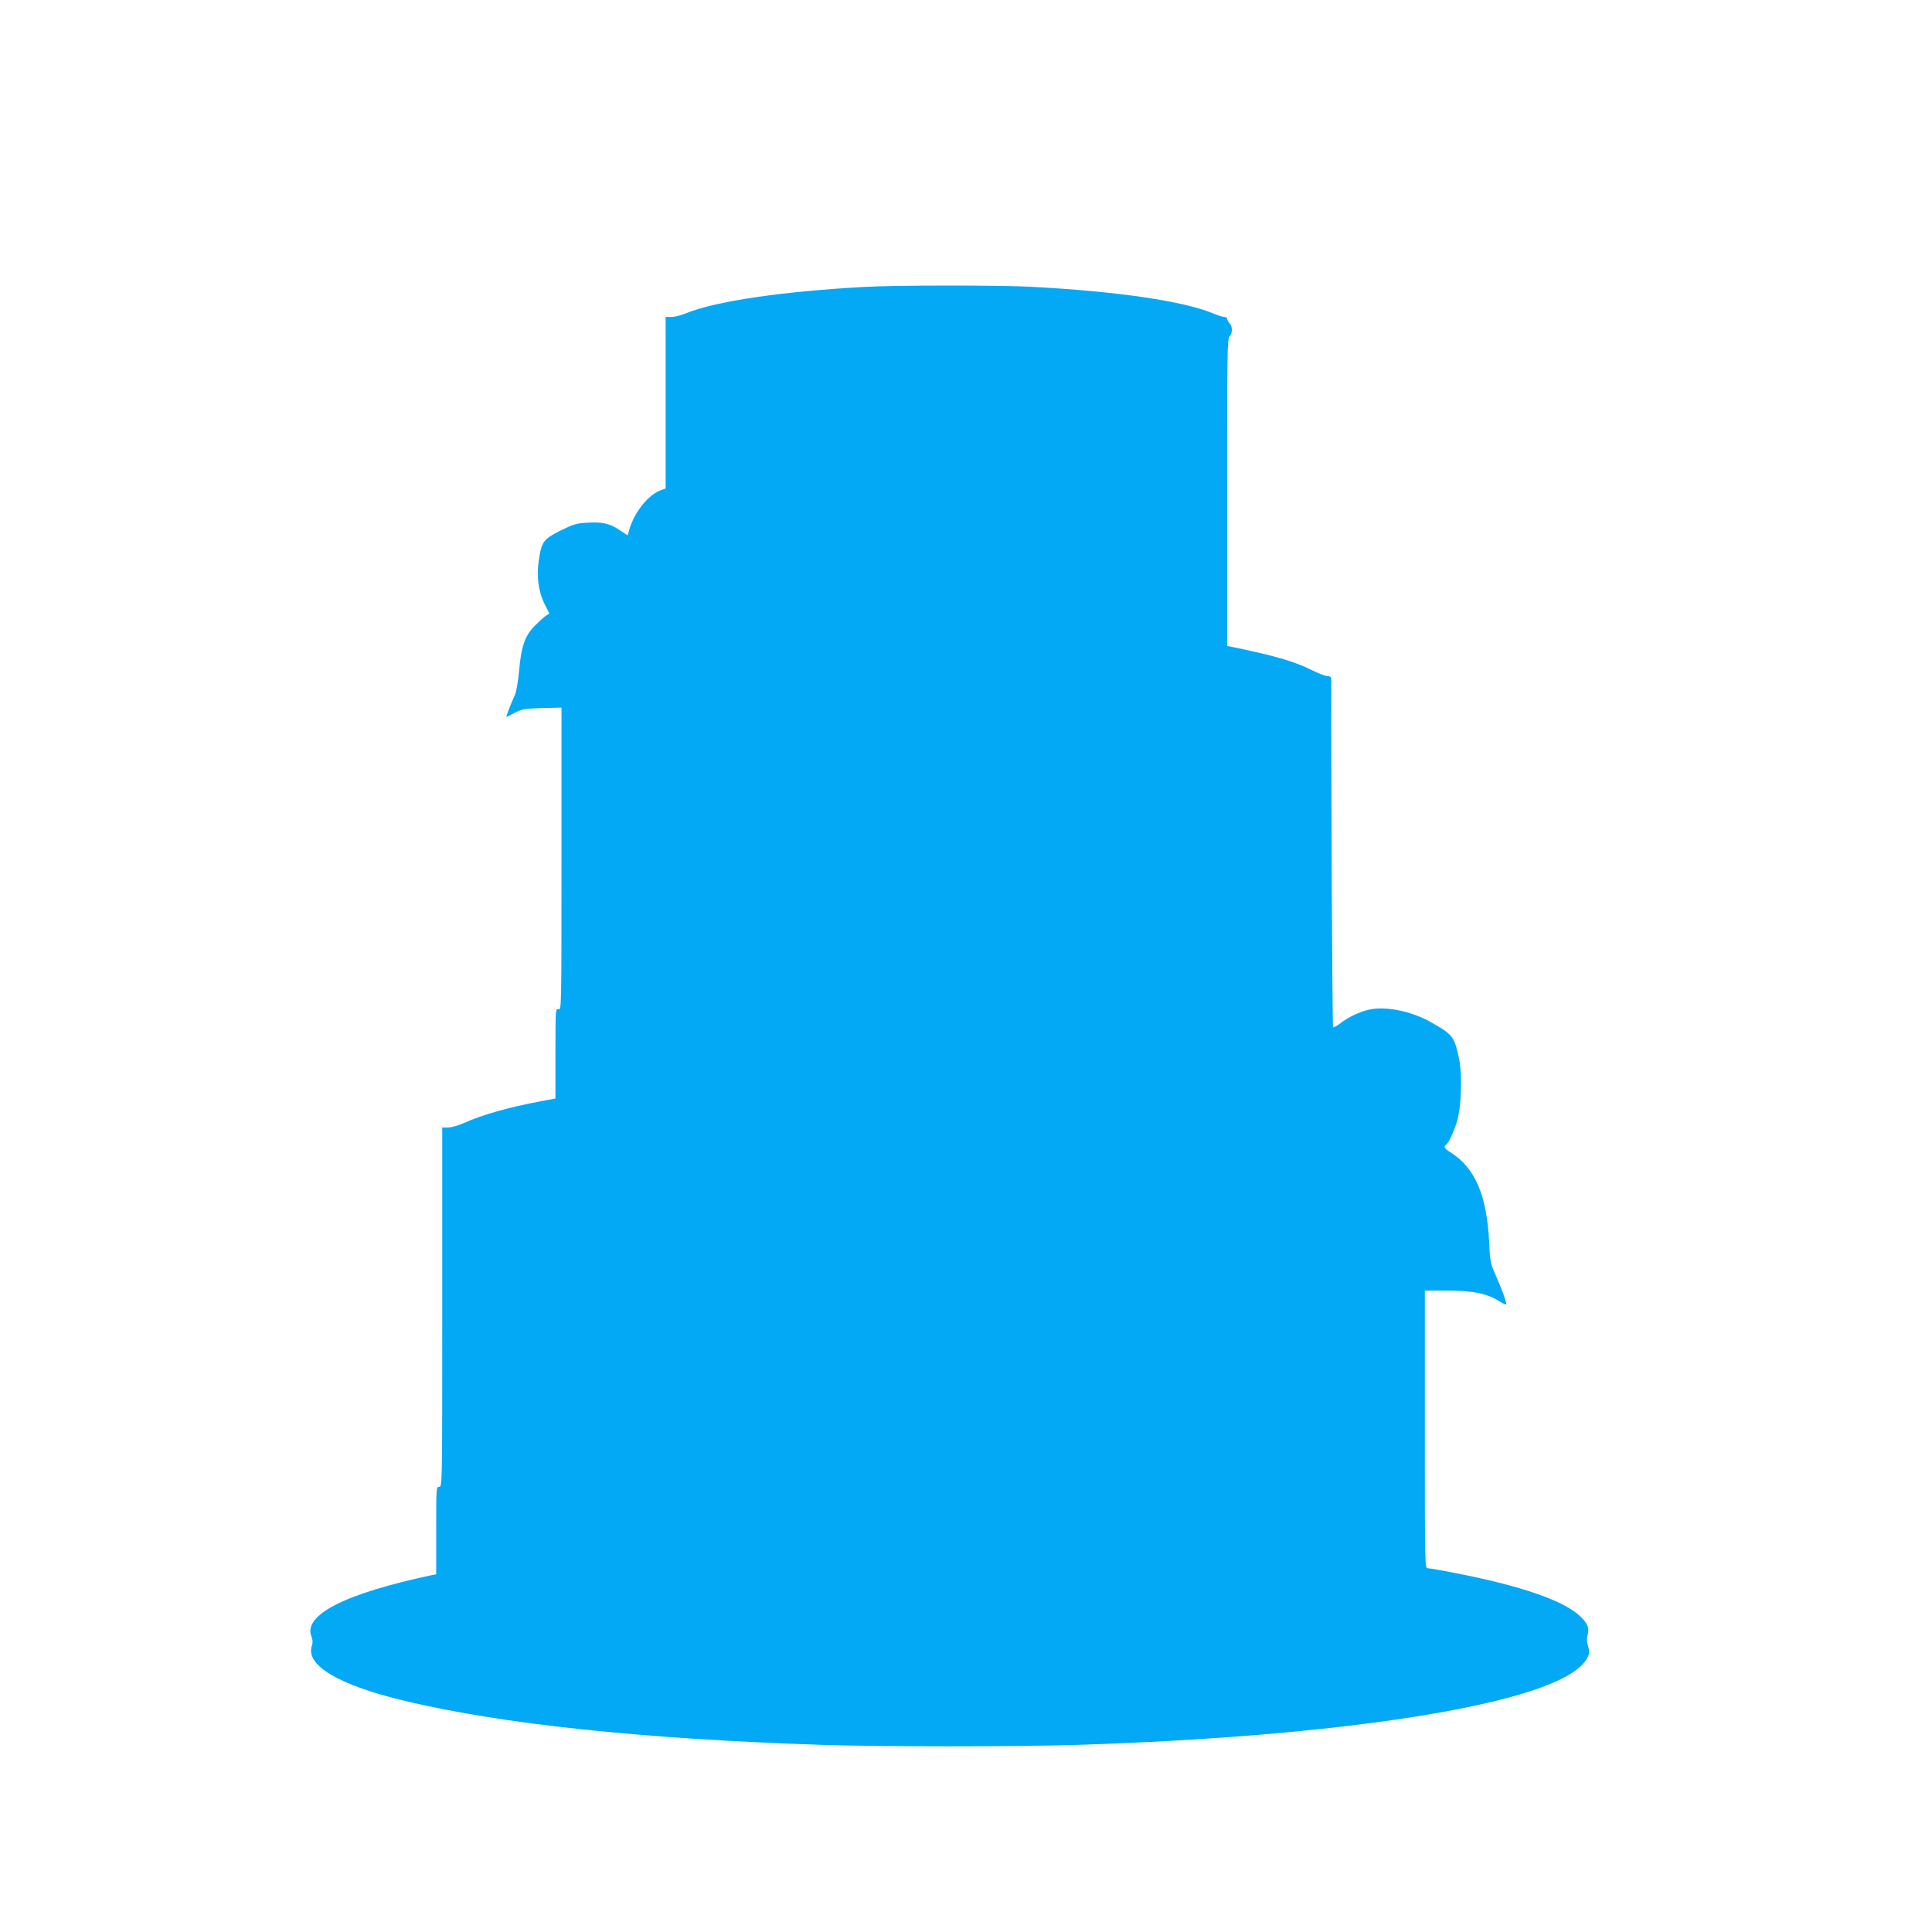<?xml version="1.0" standalone="no"?>
<!DOCTYPE svg PUBLIC "-//W3C//DTD SVG 20010904//EN"
 "http://www.w3.org/TR/2001/REC-SVG-20010904/DTD/svg10.dtd">
<svg version="1.0" xmlns="http://www.w3.org/2000/svg"
 width="1280pt" height="1280pt" viewBox="0 0 1280 1280"
 preserveAspectRatio="xMidYMid meet">
<g transform="translate(0,1280) scale(0.1,-0.1)"
fill="#03a9f4" stroke="none">
<path d="M5725 10899 c-546 -30 -979 -94 -1176 -173 -34 -15 -80 -26 -101 -26
l-38 0 0 -568 0 -568 -32 -12 c-83 -30 -173 -142 -208 -258 l-12 -41 -50 33
c-67 46 -117 57 -216 51 -74 -4 -93 -10 -180 -53 -113 -57 -125 -74 -143 -201
-15 -105 -1 -205 40 -287 l31 -61 -23 -14 c-12 -8 -45 -38 -73 -66 -66 -66
-91 -137 -105 -300 -6 -66 -18 -136 -26 -155 -28 -62 -62 -150 -58 -150 2 0
27 12 56 28 48 25 65 27 181 31 l128 3 0 -1002 c0 -997 0 -1002 -20 -997 -20
5 -20 0 -20 -293 l0 -298 -92 -17 c-218 -41 -395 -91 -516 -146 -36 -16 -82
-29 -103 -29 l-39 0 0 -1190 c0 -1183 0 -1190 -20 -1190 -20 0 -20 -7 -20
-290 l0 -290 -22 -4 c-585 -124 -863 -266 -804 -410 8 -21 9 -39 3 -57 -48
-130 175 -263 616 -368 644 -154 1571 -252 2757 -291 382 -13 1309 -13 1705 0
1735 55 3057 262 3326 520 54 51 67 88 50 136 -8 22 -9 45 -4 66 14 52 5 77
-45 127 -105 104 -391 204 -834 290 -87 17 -167 31 -178 31 -20 0 -20 3 -20
920 l0 920 128 0 c193 0 282 -18 372 -75 22 -14 40 -21 40 -15 0 17 -32 104
-70 190 -36 80 -38 92 -44 220 -15 310 -93 492 -254 594 -42 26 -50 40 -32 51
15 9 45 71 70 145 32 93 40 325 15 434 -31 140 -40 152 -187 235 -129 72 -295
106 -407 82 -64 -14 -141 -51 -194 -93 -21 -16 -41 -27 -45 -23 -5 5 -14 1672
-12 2283 0 38 -2 42 -24 42 -13 0 -59 18 -102 39 -121 60 -248 97 -541 157
l-23 4 0 1017 c0 924 1 1018 16 1034 21 23 21 65 0 88 -9 9 -16 23 -16 29 0 7
-8 12 -18 12 -10 0 -47 11 -81 26 -200 81 -634 144 -1201 174 -210 11 -895 11
-1105 -1z"/>
</g>
</svg>
